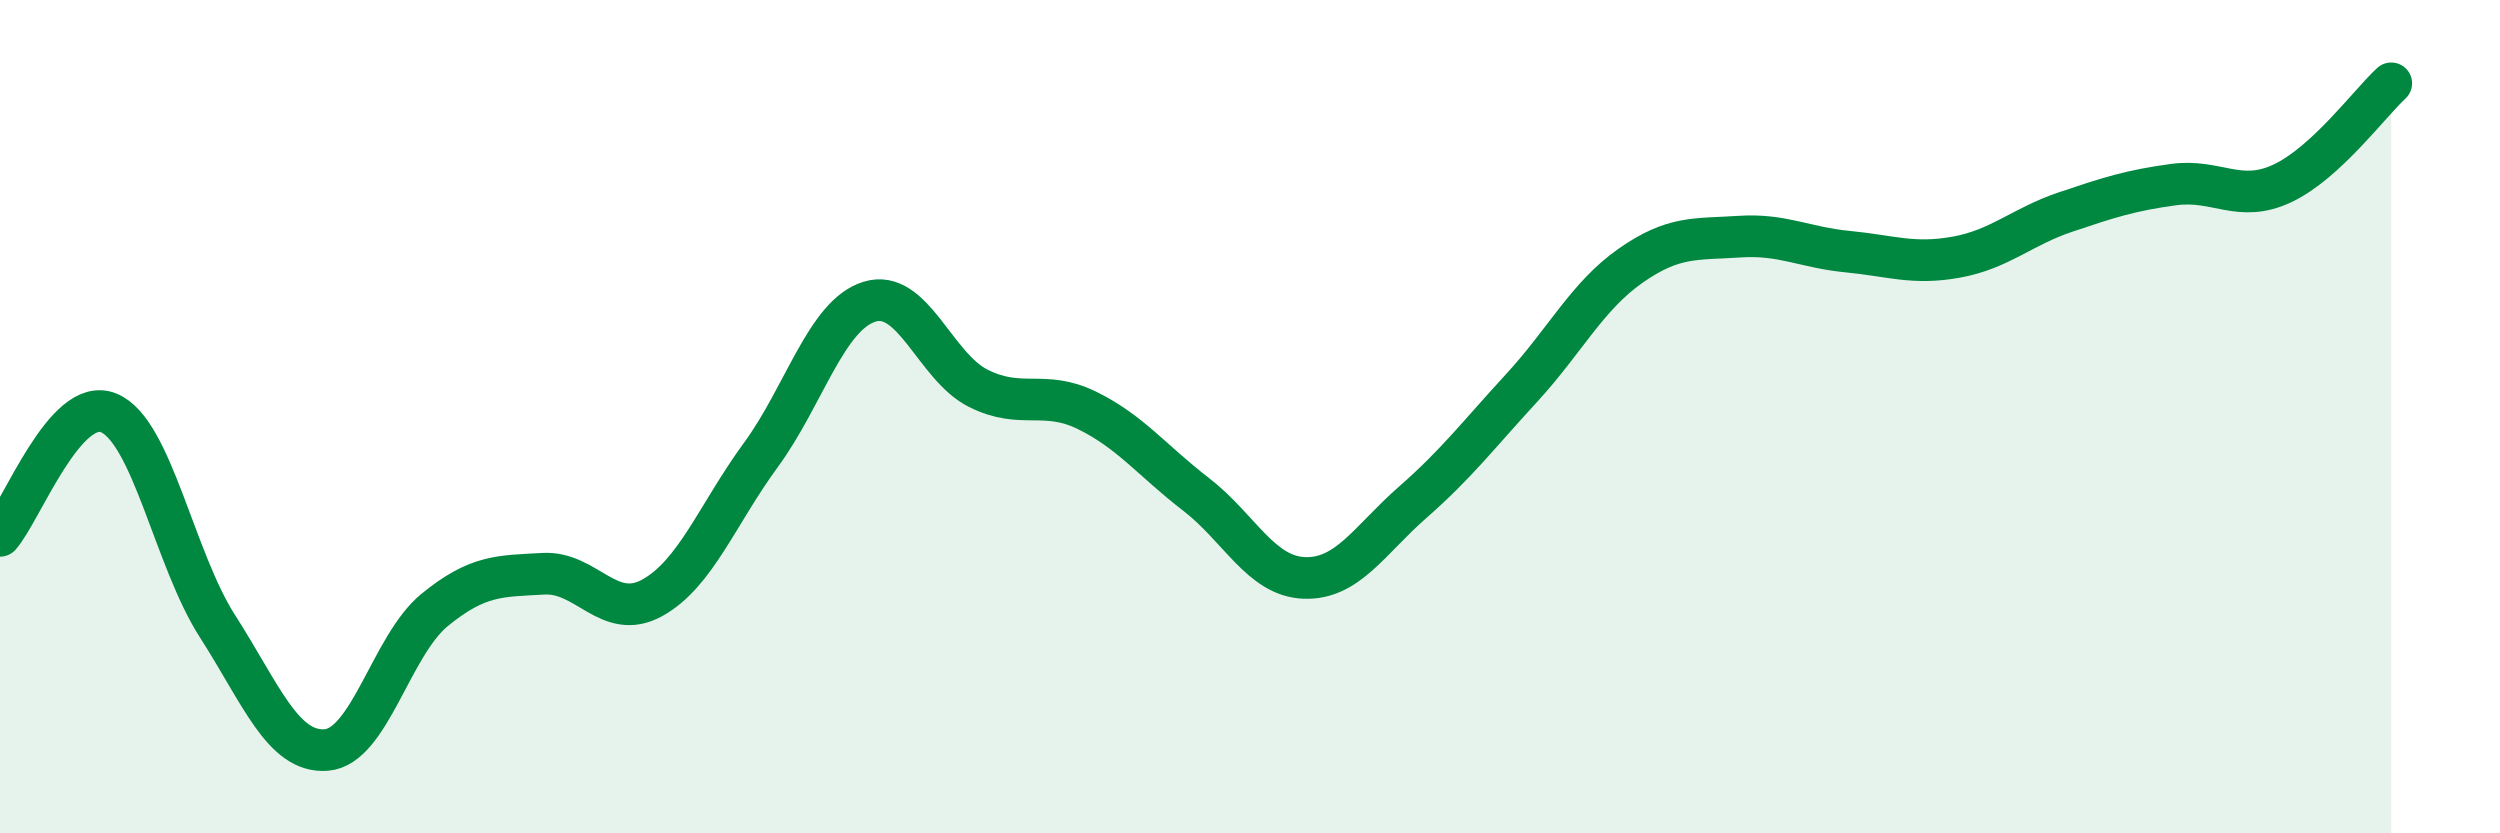 
    <svg width="60" height="20" viewBox="0 0 60 20" xmlns="http://www.w3.org/2000/svg">
      <path
        d="M 0,12.86 C 0.52,12.27 1.57,9.48 2.61,9.91 C 3.65,10.34 4.18,13.41 5.22,15.03 C 6.26,16.65 6.79,18.08 7.83,18 C 8.87,17.92 9.39,15.49 10.43,14.64 C 11.47,13.79 12,13.83 13.04,13.77 C 14.08,13.71 14.61,14.92 15.65,14.35 C 16.69,13.78 17.22,12.34 18.26,10.92 C 19.3,9.5 19.83,7.56 20.87,7.24 C 21.91,6.92 22.44,8.8 23.48,9.32 C 24.52,9.84 25.05,9.34 26.09,9.85 C 27.13,10.36 27.66,11.06 28.7,11.86 C 29.74,12.66 30.26,13.83 31.3,13.87 C 32.34,13.91 32.87,12.96 33.91,12.05 C 34.95,11.14 35.48,10.44 36.52,9.31 C 37.56,8.18 38.09,7.11 39.13,6.38 C 40.17,5.65 40.7,5.75 41.74,5.68 C 42.78,5.61 43.31,5.94 44.35,6.04 C 45.39,6.14 45.92,6.36 46.96,6.17 C 48,5.98 48.53,5.44 49.57,5.09 C 50.61,4.74 51.13,4.57 52.17,4.43 C 53.21,4.29 53.74,4.89 54.78,4.4 C 55.82,3.91 56.87,2.48 57.39,2L57.39 20L0 20Z"
        fill="#008740"
        opacity="0.1"
        stroke-linecap="round"
        stroke-linejoin="round"
      />
      <path
        d="M 0,12.86 C 0.52,12.27 1.57,9.48 2.61,9.91 C 3.65,10.34 4.18,13.41 5.22,15.03 C 6.26,16.65 6.79,18.08 7.83,18 C 8.87,17.92 9.39,15.49 10.43,14.64 C 11.47,13.79 12,13.83 13.04,13.77 C 14.08,13.71 14.61,14.92 15.65,14.35 C 16.69,13.78 17.22,12.34 18.26,10.92 C 19.3,9.5 19.83,7.56 20.87,7.24 C 21.91,6.92 22.44,8.8 23.48,9.32 C 24.52,9.84 25.05,9.34 26.09,9.85 C 27.13,10.36 27.66,11.06 28.7,11.86 C 29.74,12.66 30.26,13.83 31.3,13.87 C 32.34,13.91 32.87,12.96 33.91,12.05 C 34.95,11.14 35.48,10.44 36.52,9.31 C 37.56,8.18 38.09,7.11 39.13,6.38 C 40.17,5.65 40.7,5.75 41.74,5.68 C 42.78,5.61 43.31,5.94 44.35,6.04 C 45.39,6.14 45.92,6.36 46.96,6.17 C 48,5.98 48.53,5.44 49.57,5.09 C 50.61,4.74 51.13,4.57 52.17,4.43 C 53.21,4.29 53.74,4.89 54.78,4.4 C 55.82,3.91 56.87,2.48 57.39,2"
        stroke="#008740"
        stroke-width="1"
        fill="none"
        stroke-linecap="round"
        stroke-linejoin="round"
      />
    </svg>
  